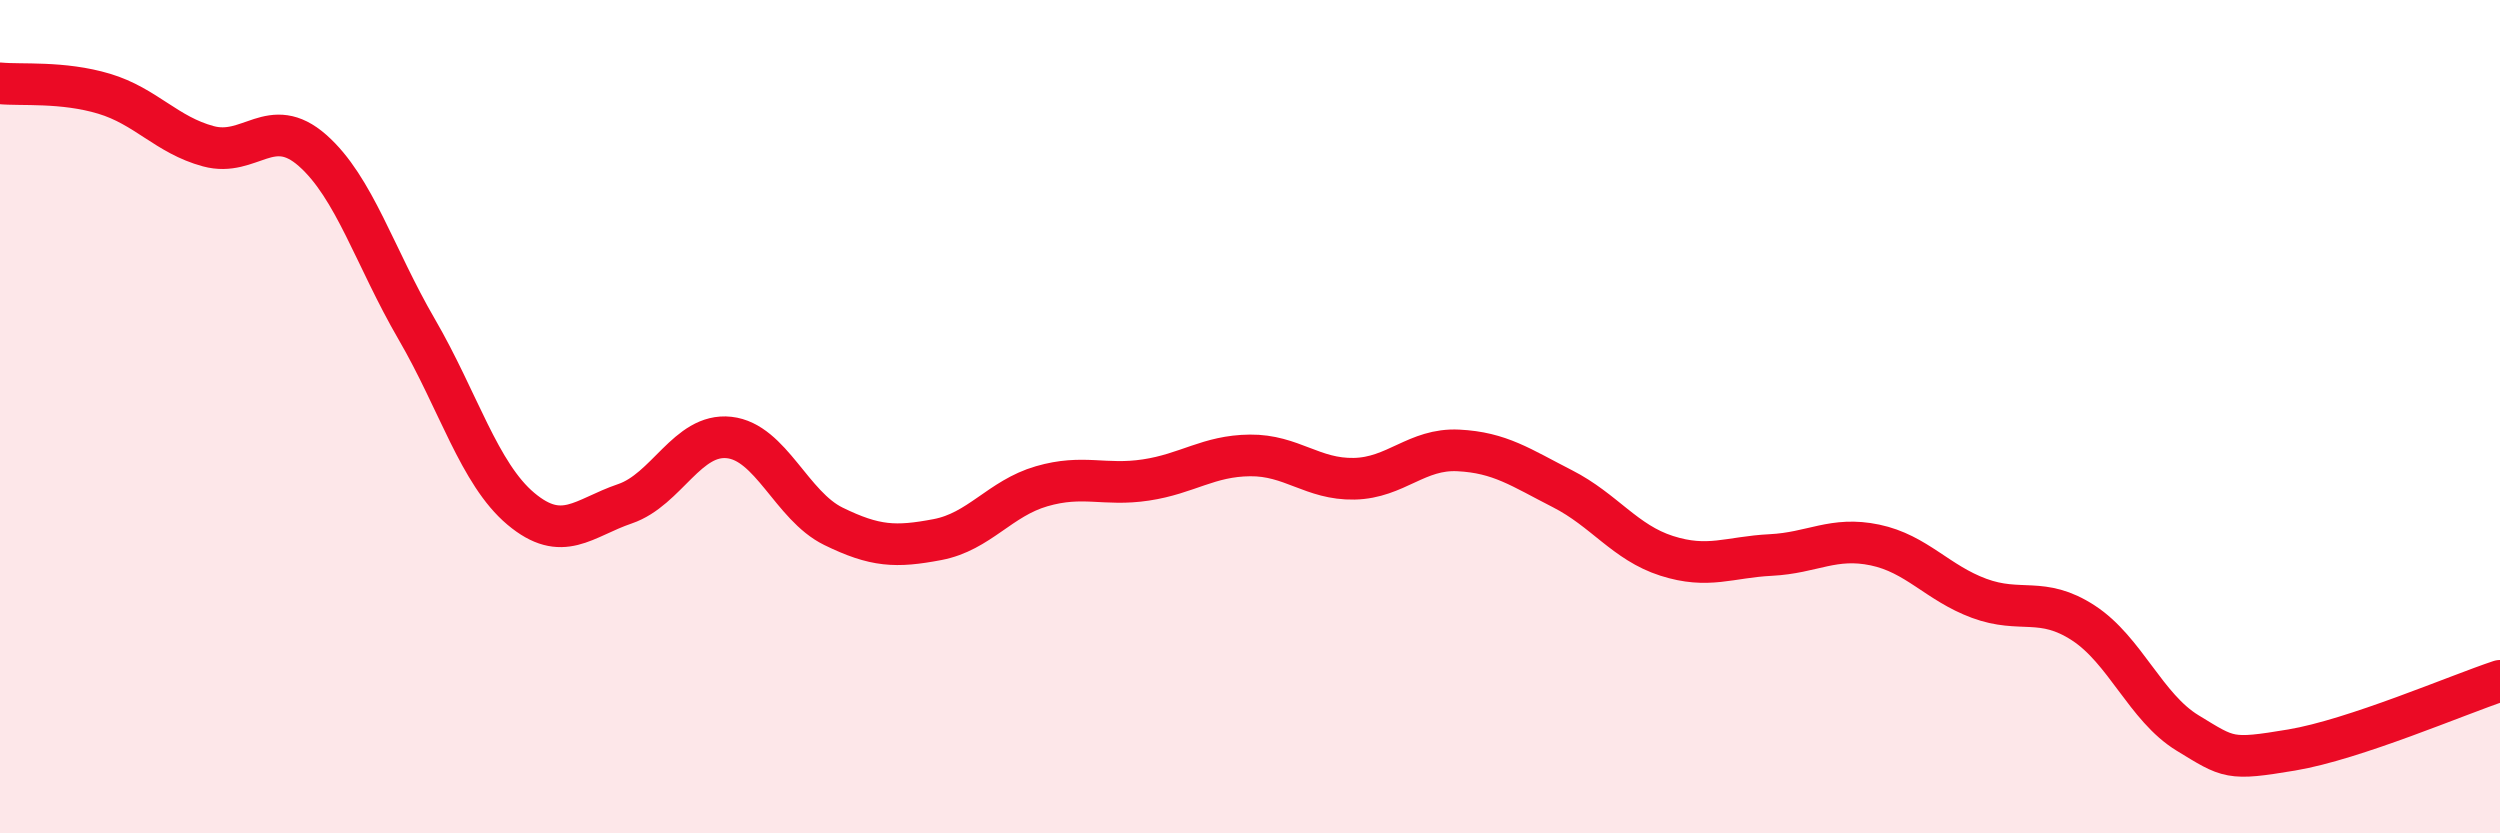 
    <svg width="60" height="20" viewBox="0 0 60 20" xmlns="http://www.w3.org/2000/svg">
      <path
        d="M 0,2 C 0.5,2.05 1.5,1.95 2.5,2.25 C 3.5,2.55 4,3.24 5,3.51 C 6,3.78 6.5,2.73 7.5,3.61 C 8.5,4.49 9,6.18 10,7.9 C 11,9.62 11.5,11.37 12.5,12.21 C 13.5,13.05 14,12.43 15,12.09 C 16,11.75 16.5,10.39 17.5,10.5 C 18.5,10.61 19,12.14 20,12.63 C 21,13.12 21.5,13.14 22.5,12.95 C 23.5,12.76 24,11.96 25,11.67 C 26,11.38 26.5,11.67 27.5,11.52 C 28.5,11.37 29,10.94 30,10.93 C 31,10.92 31.5,11.51 32.5,11.49 C 33.5,11.47 34,10.76 35,10.81 C 36,10.86 36.5,11.22 37.5,11.73 C 38.5,12.24 39,13.02 40,13.34 C 41,13.66 41.5,13.37 42.5,13.32 C 43.5,13.27 44,12.87 45,13.08 C 46,13.29 46.5,13.99 47.5,14.36 C 48.5,14.73 49,14.3 50,14.95 C 51,15.6 51.5,16.98 52.5,17.59 C 53.5,18.2 53.5,18.25 55,18 C 56.5,17.75 59,16.67 60,16.34L60 20L0 20Z"
        fill="#EB0A25"
        opacity="0.1"
        stroke-linecap="round"
        stroke-linejoin="round"
      />
      <path
        d="M 0,2 C 0.5,2.05 1.5,1.95 2.5,2.25 C 3.5,2.55 4,3.24 5,3.51 C 6,3.78 6.5,2.73 7.5,3.61 C 8.5,4.49 9,6.18 10,7.9 C 11,9.62 11.5,11.37 12.5,12.21 C 13.5,13.05 14,12.43 15,12.09 C 16,11.75 16.5,10.39 17.5,10.5 C 18.5,10.61 19,12.14 20,12.63 C 21,13.12 21.5,13.14 22.5,12.95 C 23.5,12.76 24,11.96 25,11.67 C 26,11.38 26.5,11.67 27.5,11.52 C 28.5,11.37 29,10.94 30,10.93 C 31,10.92 31.5,11.51 32.5,11.49 C 33.5,11.47 34,10.76 35,10.81 C 36,10.86 36.5,11.22 37.5,11.73 C 38.5,12.24 39,13.02 40,13.34 C 41,13.66 41.5,13.37 42.5,13.32 C 43.5,13.27 44,12.87 45,13.08 C 46,13.29 46.5,13.99 47.5,14.36 C 48.5,14.73 49,14.3 50,14.95 C 51,15.6 51.5,16.98 52.5,17.59 C 53.5,18.2 53.5,18.25 55,18 C 56.5,17.75 59,16.67 60,16.34"
        stroke="#EB0A25"
        stroke-width="1"
        fill="none"
        stroke-linecap="round"
        stroke-linejoin="round"
      />
    </svg>
  